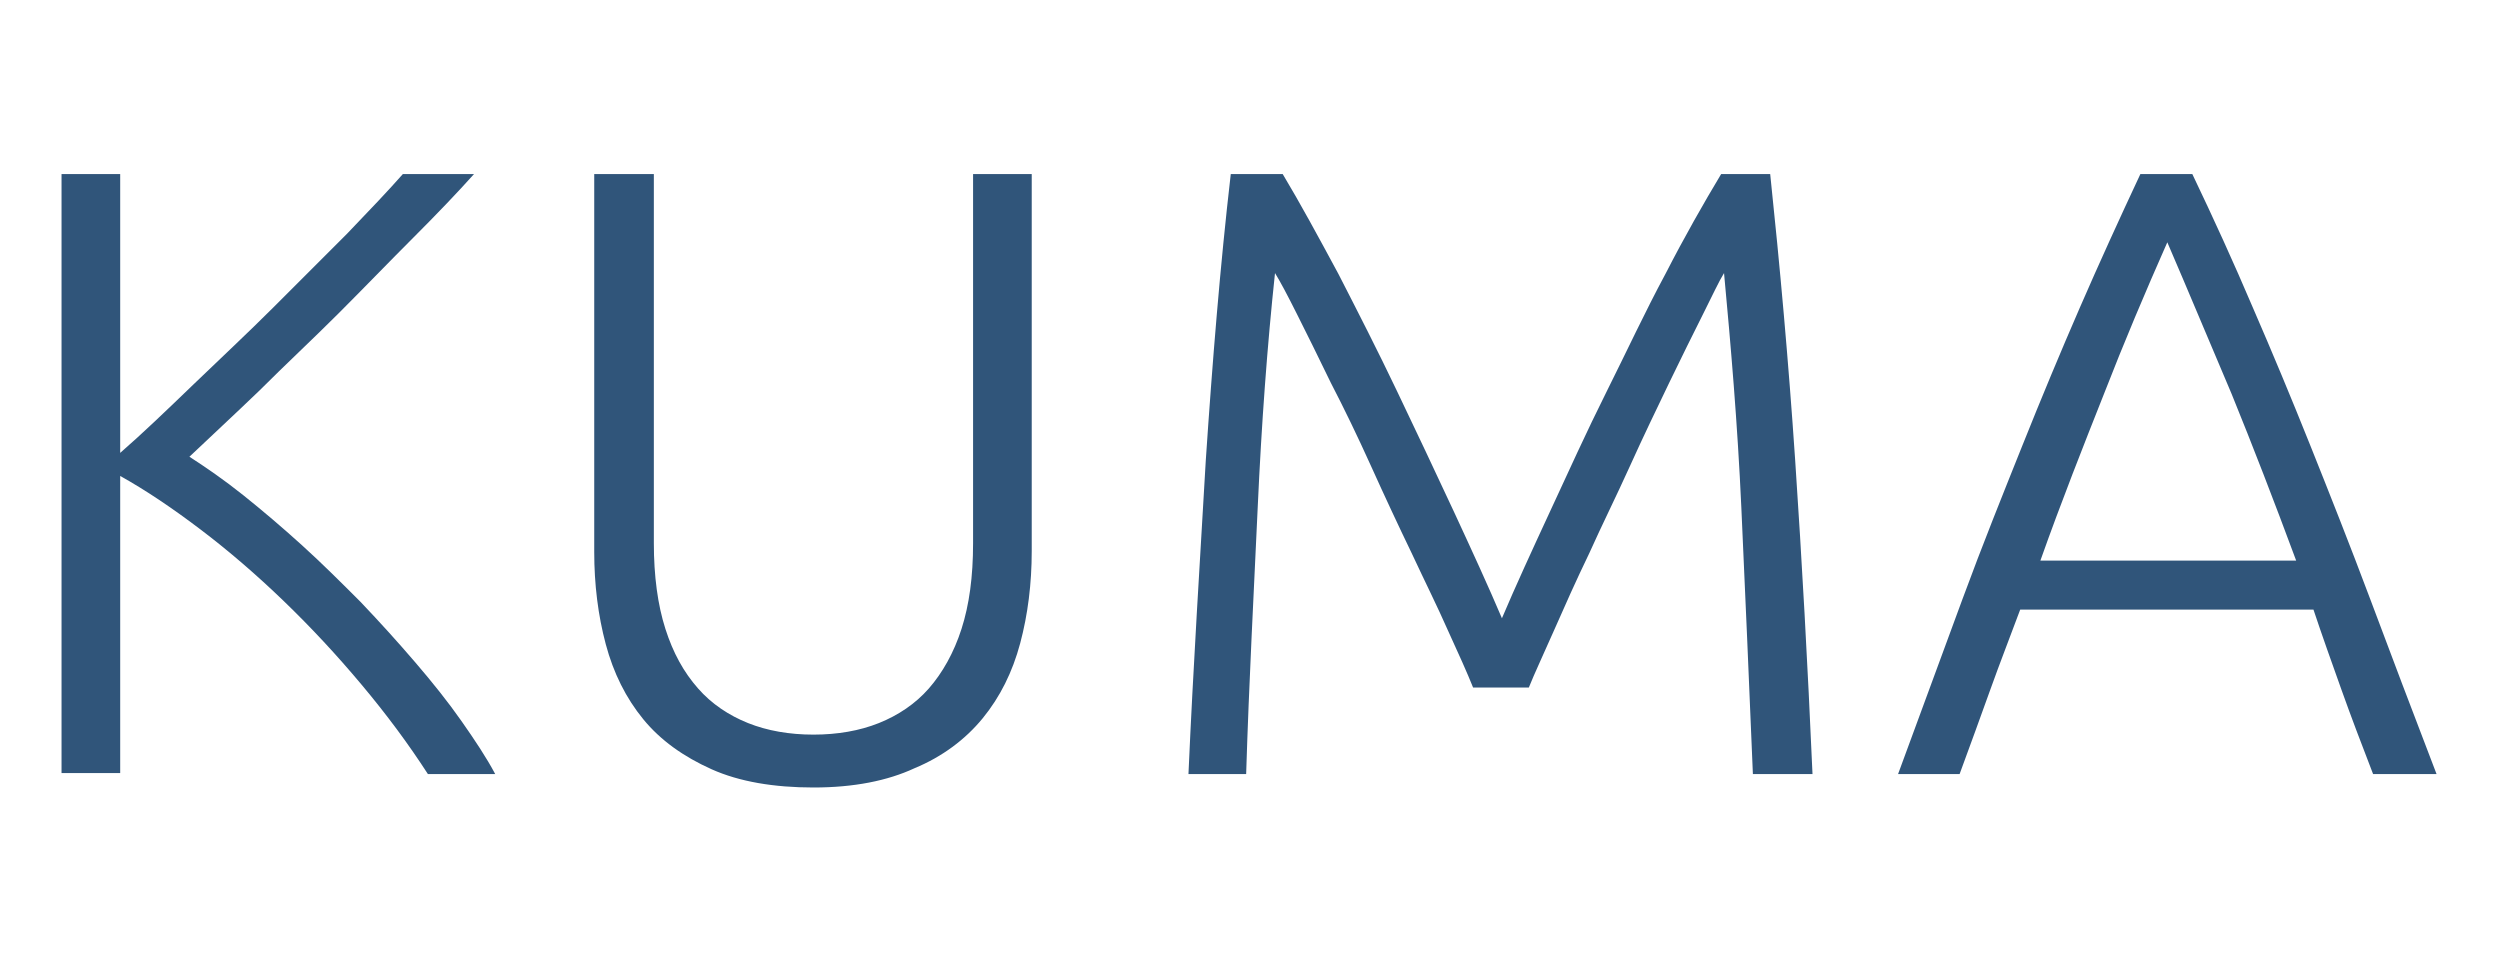 <?xml version="1.0" encoding="utf-8"?>
<!-- Generator: Adobe Illustrator 21.0.2, SVG Export Plug-In . SVG Version: 6.00 Build 0)  -->
<svg version="1.1" id="Livello_1" xmlns="http://www.w3.org/2000/svg" xmlns:xlink="http://www.w3.org/1999/xlink" x="0px" y="0px"
	 viewBox="0 0 260 100" style="enable-background:new 0 0 260 100;" xml:space="preserve">
<style type="text/css">
	.st0{fill:#30557A;}
</style>
<g>
	<path class="st0" d="M44.5,80.5c-2-3.1-4.3-6.2-6.9-9.3c-2.6-3.1-5.2-5.9-8.1-8.7c-2.8-2.7-5.7-5.2-8.6-7.4
		c-2.9-2.2-5.7-4.1-8.4-5.6v30.9H6.4V18.1h6.1v29c2.3-2,4.8-4.4,7.6-7.1c2.8-2.7,5.6-5.3,8.3-8s5.3-5.3,7.7-7.7
		c2.4-2.5,4.3-4.5,5.8-6.2h7.4c-1.7,1.9-3.8,4.1-6.3,6.6c-2.5,2.5-5.1,5.2-7.8,7.9s-5.5,5.3-8.2,8c-2.7,2.6-5.2,4.9-7.3,6.9
		c1.7,1.1,3.6,2.4,5.6,4c2,1.6,4,3.3,6.1,5.2c2.1,1.9,4.1,3.9,6.1,5.9c2,2.1,3.9,4.2,5.7,6.3c1.8,2.1,3.4,4.1,4.8,6.1
		c1.4,2,2.6,3.8,3.5,5.5H44.5z"/>
	<path class="st0" d="M84.6,81.9c-4.1,0-7.7-0.6-10.6-1.9c-2.9-1.3-5.3-3-7.1-5.2c-1.8-2.2-3.1-4.8-3.9-7.8c-0.8-3-1.2-6.2-1.2-9.6
		V18.1H68v38.4c0,3.4,0.4,6.4,1.2,8.9c0.8,2.5,1.9,4.5,3.4,6.2c1.4,1.6,3.2,2.8,5.2,3.6c2,0.8,4.3,1.2,6.8,1.2s4.8-0.4,6.8-1.2
		c2-0.8,3.8-2,5.2-3.6c1.4-1.6,2.6-3.7,3.4-6.2c0.8-2.5,1.2-5.4,1.2-8.9V18.1h6.1v39.2c0,3.4-0.4,6.6-1.2,9.6
		c-0.8,3-2.1,5.6-3.9,7.8c-1.8,2.2-4.2,4-7.1,5.2C92.3,81.2,88.8,81.9,84.6,81.9z"/>
	<path class="st0" d="M153.2,71.5c-0.6-1.5-1.5-3.5-2.6-5.9c-1.1-2.5-2.4-5.1-3.8-8.1c-1.4-2.9-2.8-5.9-4.2-9
		c-1.4-3.1-2.8-6-4.2-8.7c-1.3-2.7-2.5-5.1-3.5-7.1c-1-2-1.8-3.5-2.3-4.3c-0.8,7.5-1.4,15.6-1.8,24.4c-0.4,8.8-0.9,18-1.2,27.7h-6
		c0.5-11.3,1.2-22.2,1.8-32.6c0.7-10.4,1.5-20.3,2.6-29.8h5.4c1.8,3,3.7,6.5,5.8,10.4c2,3.9,4.1,8,6.1,12.2c2,4.2,4,8.4,5.9,12.5
		s3.6,7.8,5,11.1c1.4-3.3,3.1-7,5-11.1c1.9-4.1,3.8-8.3,5.9-12.5s4-8.3,6.1-12.2c2-3.9,4-7.4,5.8-10.4h5.1c1,9.5,1.9,19.4,2.6,29.8
		c0.7,10.4,1.3,21.2,1.8,32.6h-6.2c-0.4-9.7-0.8-18.9-1.2-27.7c-0.4-8.8-1.1-16.9-1.8-24.4c-0.5,0.8-1.2,2.3-2.2,4.3
		c-1,2-2.2,4.4-3.5,7.1c-1.3,2.7-2.7,5.6-4.1,8.7c-1.4,3.1-2.9,6.1-4.2,9c-1.4,2.9-2.6,5.6-3.7,8.1c-1.1,2.5-2,4.4-2.6,5.9H153.2z"
		/>
	<path class="st0" d="M246.8,80.5c-1.2-3.1-2.3-6-3.3-8.8s-2-5.6-2.9-8.3h-30.5c-1,2.7-2.1,5.5-3.1,8.3c-1,2.8-2.1,5.8-3.2,8.8h-6.4
		c2.4-6.5,4.6-12.5,6.7-18.2s4.2-10.9,6.2-15.9c2-5,4-9.8,6-14.4c2-4.6,4.1-9.2,6.3-13.9h5.4c2.2,4.6,4.3,9.2,6.3,13.9
		c2,4.6,4,9.4,6,14.4c2,5,4.1,10.3,6.2,15.9s4.4,11.7,6.9,18.2H246.8z M225.4,25.2c-2.3,5.2-4.5,10.4-6.6,15.8
		c-2.1,5.3-4.4,11.1-6.6,17.3h26.6c-2.3-6.2-4.5-11.9-6.7-17.3C229.8,35.6,227.6,30.3,225.4,25.2z"/>
</g>
</svg>
